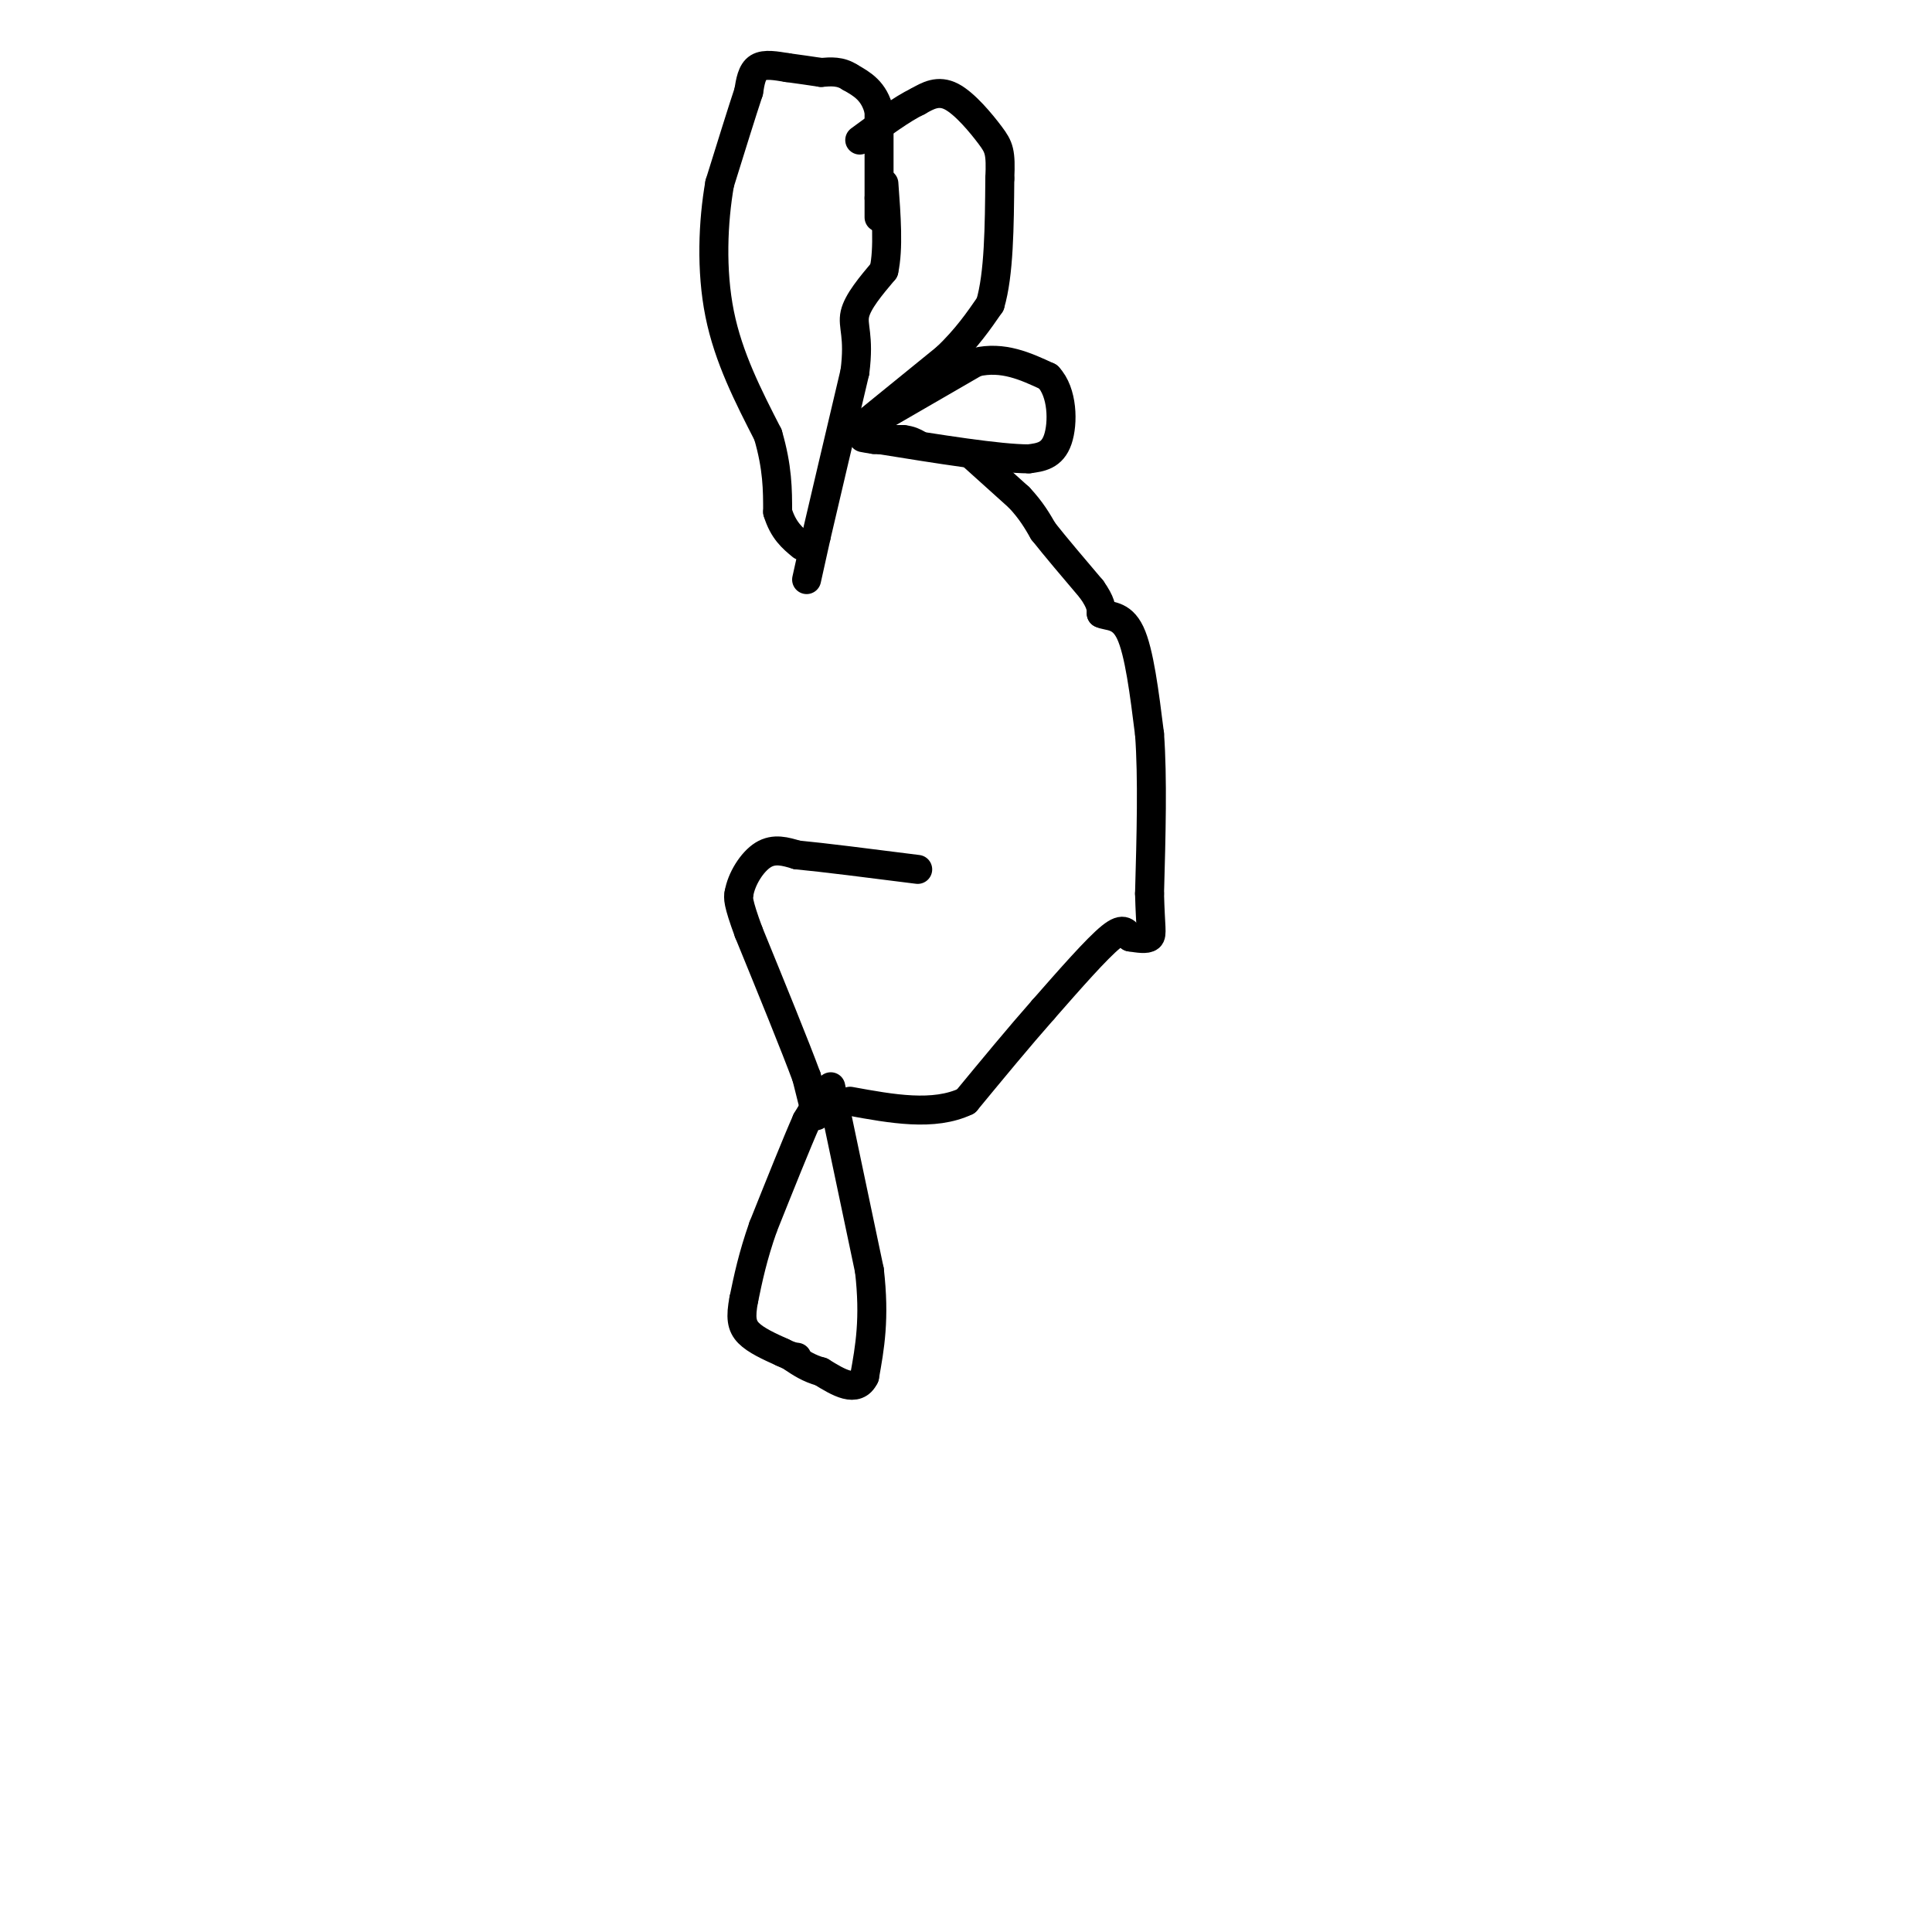 <svg viewBox='0 0 400 400' version='1.1' xmlns='http://www.w3.org/2000/svg' xmlns:xlink='http://www.w3.org/1999/xlink'><g fill='none' stroke='#000000' stroke-width='6' stroke-linecap='round' stroke-linejoin='round'><path d='M167,120c0.000,0.000 2.000,-9.000 2,-9'/><path d='M169,111c1.667,-7.167 4.833,-20.583 8,-34'/><path d='M177,77c0.978,-7.556 -0.578,-9.444 0,-12c0.578,-2.556 3.289,-5.778 6,-9'/><path d='M183,56c1.000,-4.500 0.500,-11.250 0,-18'/><path d='M182,45c0.000,0.000 0.000,-4.000 0,-4'/><path d='M182,41c0.000,-3.667 0.000,-10.833 0,-18'/><path d='M182,23c-1.000,-4.167 -3.500,-5.583 -6,-7'/><path d='M176,16c-2.000,-1.333 -4.000,-1.167 -6,-1'/><path d='M170,15c-2.167,-0.333 -4.583,-0.667 -7,-1'/><path d='M163,14c-2.333,-0.378 -4.667,-0.822 -6,0c-1.333,0.822 -1.667,2.911 -2,5'/><path d='M155,19c-1.333,4.000 -3.667,11.500 -6,19'/><path d='M149,38c-1.378,7.844 -1.822,17.956 0,27c1.822,9.044 5.911,17.022 10,25'/><path d='M159,90c2.000,6.833 2.000,11.417 2,16'/><path d='M161,106c1.167,3.833 3.083,5.417 5,7'/><path d='M180,87c0.000,0.000 16.000,-13.000 16,-13'/><path d='M196,74c4.167,-4.000 6.583,-7.500 9,-11'/><path d='M205,63c1.833,-6.167 1.917,-16.083 2,-26'/><path d='M207,37c0.250,-5.571 -0.125,-6.500 -2,-9c-1.875,-2.500 -5.250,-6.571 -8,-8c-2.750,-1.429 -4.875,-0.214 -7,1'/><path d='M190,21c-3.167,1.500 -7.583,4.750 -12,8'/><path d='M183,86c0.000,0.000 19.000,-11.000 19,-11'/><path d='M202,75c5.667,-1.333 10.333,0.833 15,3'/><path d='M217,78c3.044,3.178 3.156,9.622 2,13c-1.156,3.378 -3.578,3.689 -6,4'/><path d='M213,95c-6.167,0.000 -18.583,-2.000 -31,-4'/><path d='M182,91c-5.333,-0.667 -3.167,-0.333 -1,0'/><path d='M181,91c0.833,0.000 3.417,0.000 6,0'/><path d='M187,91c1.500,0.167 2.250,0.583 3,1'/><path d='M201,94c0.000,0.000 10.000,9.000 10,9'/><path d='M211,103c2.500,2.667 3.750,4.833 5,7'/><path d='M216,110c2.500,3.167 6.250,7.583 10,12'/><path d='M226,122c2.000,2.833 2.000,3.917 2,5'/><path d='M228,127c1.467,0.733 4.133,0.067 6,4c1.867,3.933 2.933,12.467 4,21'/><path d='M238,152c0.667,9.000 0.333,21.000 0,33'/><path d='M238,185c0.178,7.133 0.622,8.467 0,9c-0.622,0.533 -2.311,0.267 -4,0'/><path d='M234,194c-0.889,-0.667 -1.111,-2.333 -4,0c-2.889,2.333 -8.444,8.667 -14,15'/><path d='M216,209c-5.000,5.667 -10.500,12.333 -16,19'/><path d='M200,228c-6.667,3.167 -15.333,1.583 -24,0'/><path d='M172,225c0.000,0.000 8.000,38.000 8,38'/><path d='M180,263c1.167,10.000 0.083,16.000 -1,22'/><path d='M179,285c-1.667,3.500 -5.333,1.250 -9,-1'/><path d='M170,284c-2.500,-0.667 -4.250,-1.833 -6,-3'/><path d='M170,227c0.000,0.000 -3.000,5.000 -3,5'/><path d='M167,232c-2.000,4.500 -5.500,13.250 -9,22'/><path d='M158,254c-2.167,6.167 -3.083,10.583 -4,15'/><path d='M154,269c-0.711,3.711 -0.489,5.489 1,7c1.489,1.511 4.244,2.756 7,4'/><path d='M162,280c1.667,0.833 2.333,0.917 3,1'/><path d='M169,231c0.000,0.000 -2.000,-8.000 -2,-8'/><path d='M167,223c-2.333,-6.333 -7.167,-18.167 -12,-30'/><path d='M155,193c-2.333,-6.333 -2.167,-7.167 -2,-8'/><path d='M153,185c0.489,-3.022 2.711,-6.578 5,-8c2.289,-1.422 4.644,-0.711 7,0'/><path d='M165,177c5.333,0.500 15.167,1.750 25,3'/></g>
</svg>